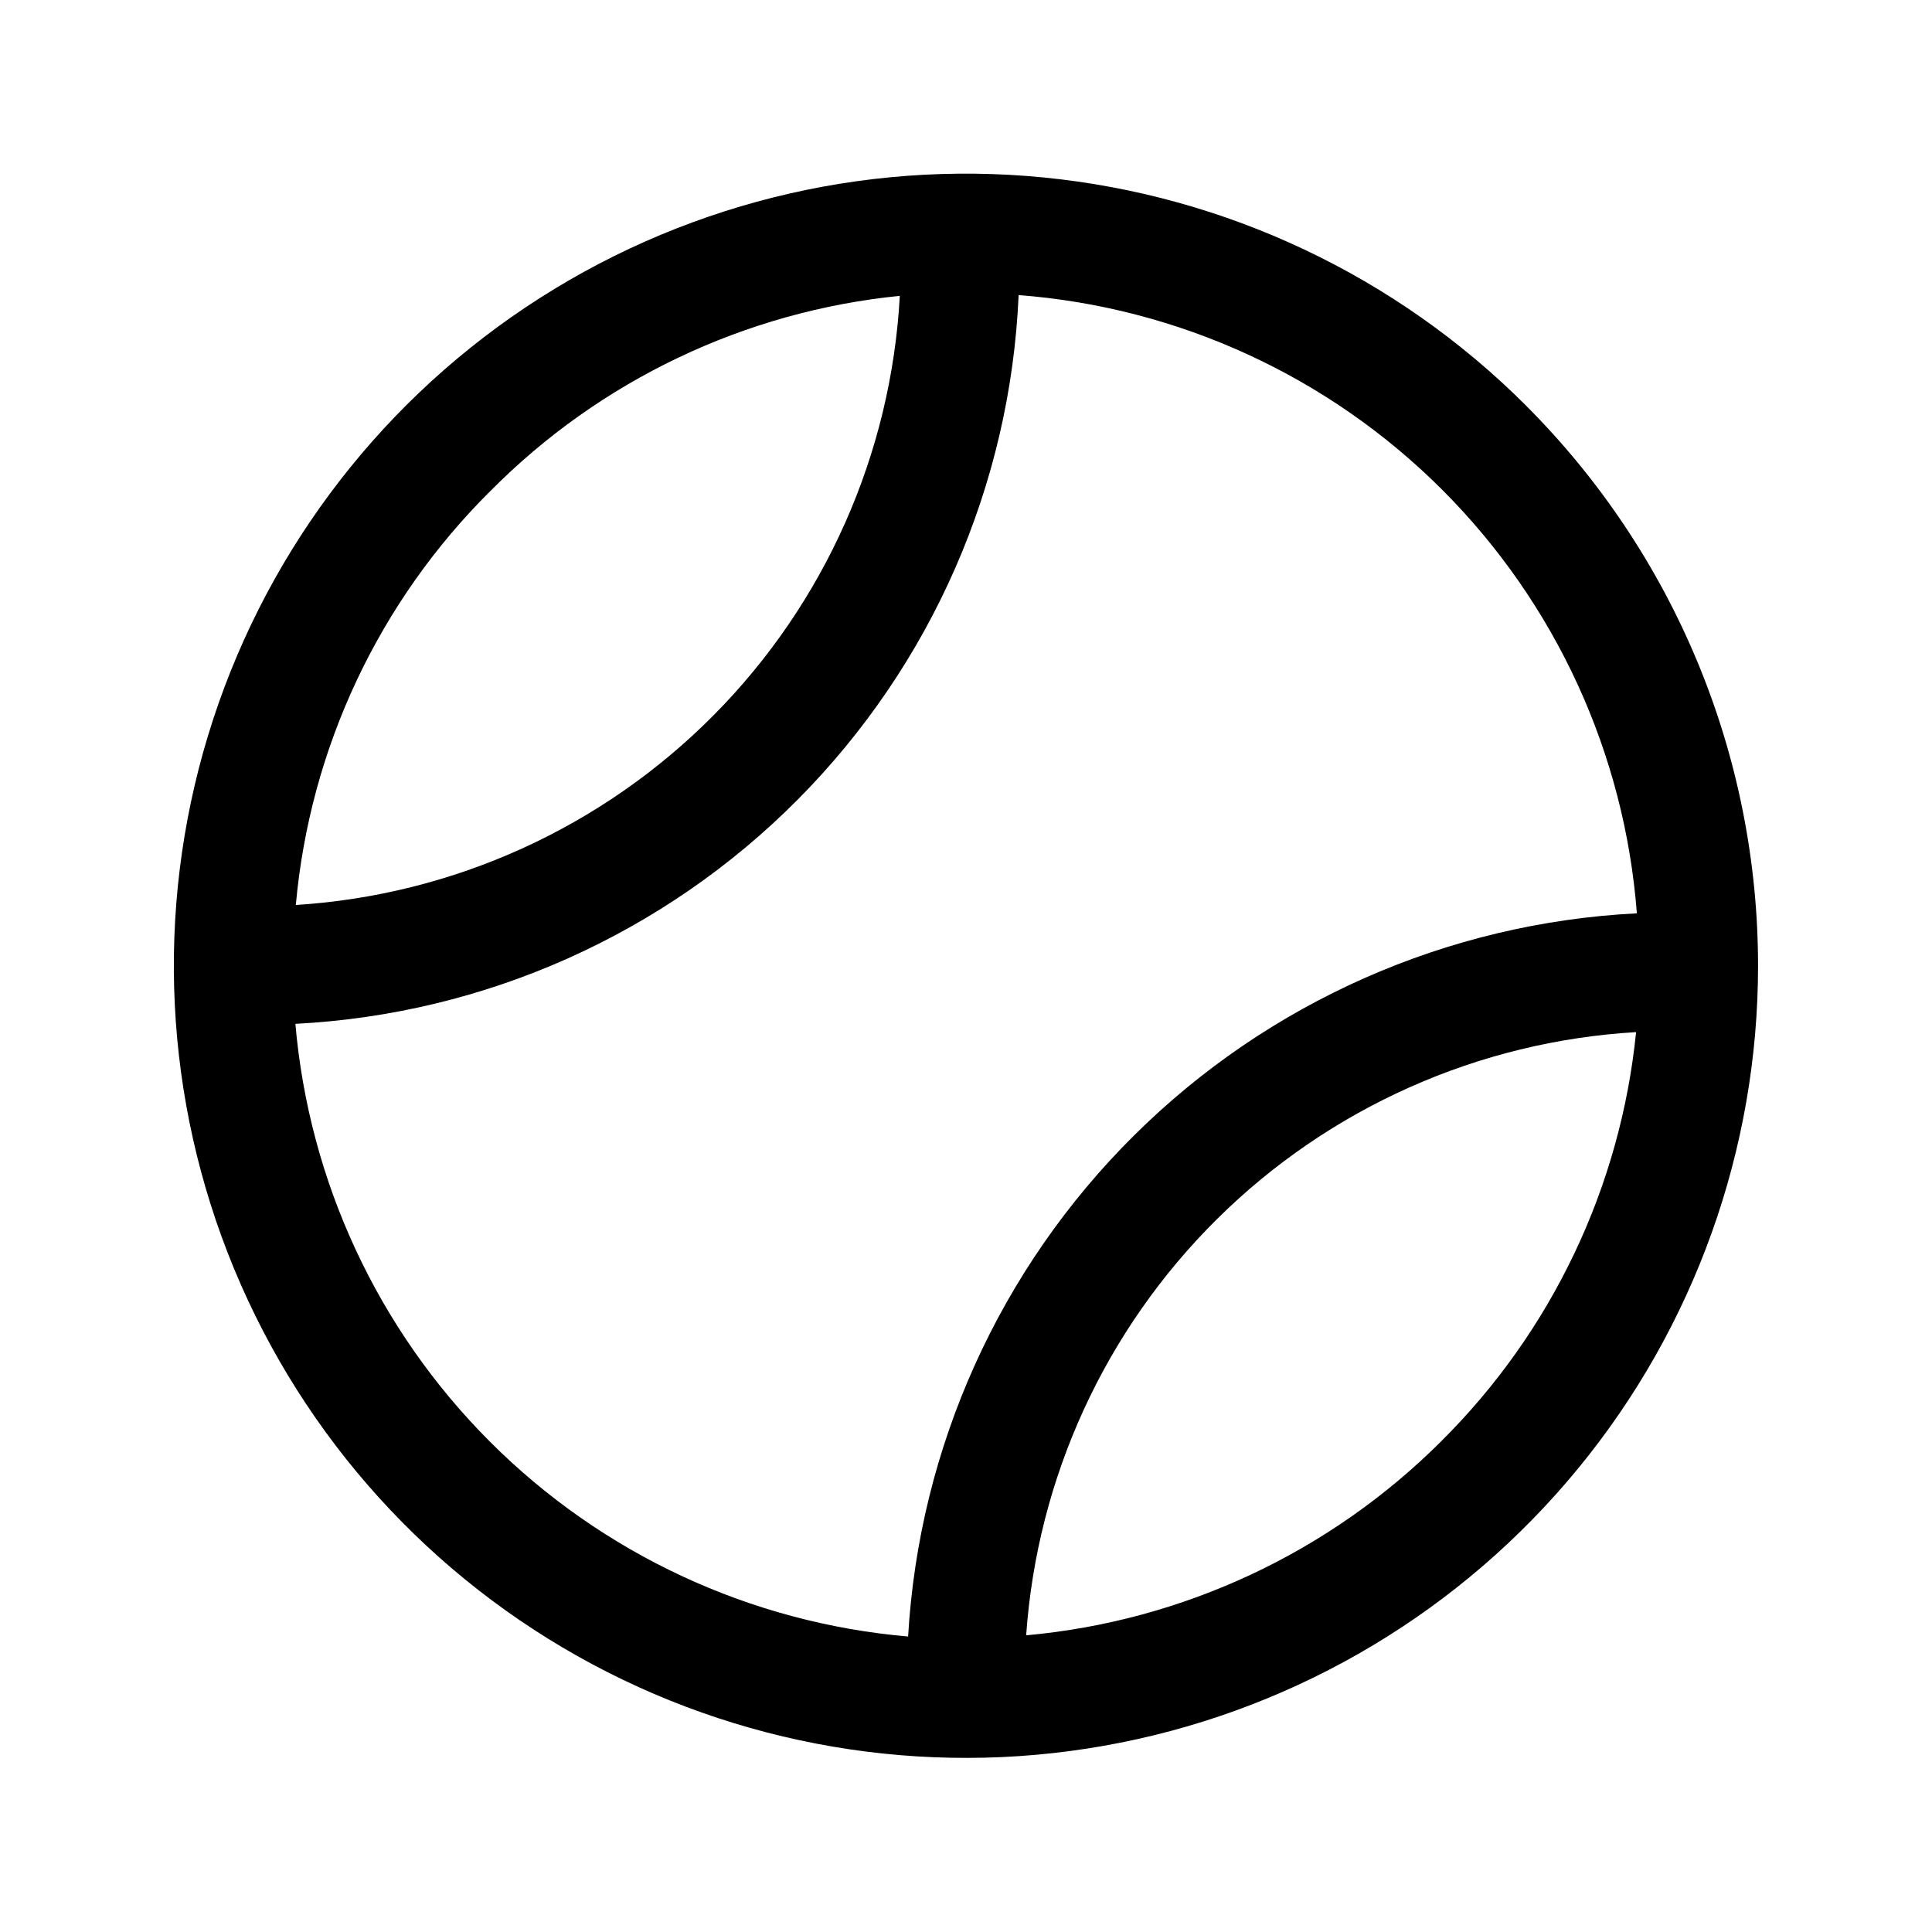 <?xml version="1.0" encoding="UTF-8"?>
<!-- Uploaded to: SVG Repo, www.svgrepo.com, Generator: SVG Repo Mixer Tools -->
<svg fill="#000000" width="800px" height="800px" version="1.1" viewBox="144 144 512 512" xmlns="http://www.w3.org/2000/svg">
 <path d="m548.41 251.48c-34.344-34.336-79.531-55.699-127.86-60.453-48.328-4.758-96.812 7.391-137.19 34.375-40.379 26.98-70.152 67.125-84.25 113.6-14.098 46.469-11.645 96.391 6.934 141.26 18.582 44.867 52.145 81.906 94.969 104.8 42.824 22.898 92.266 30.238 139.89 20.773 47.633-9.465 90.508-35.152 121.32-72.684 30.816-37.531 47.668-84.586 47.68-133.15 0.008-27.586-5.418-54.898-15.973-80.383-10.555-25.484-26.027-48.637-45.531-68.137zm-274.37 22.566c29.047-29.281 67.383-47.539 108.42-51.641-2.281 41.84-19.84 81.387-49.344 111.14-29.504 29.754-68.898 47.648-110.72 50.285 3.731-41.543 22.02-80.426 51.641-109.79zm-51.746 141.28c50.25-2.566 97.738-23.781 133.18-59.496 35.441-35.715 56.293-83.363 58.473-133.63 42.379 3.238 82.199 21.539 112.25 51.59 30.051 30.055 48.355 69.875 51.59 112.25-50.152 2.527-97.605 23.492-133.25 58.863-35.645 35.371-56.969 82.664-59.879 132.79-41.848-3.621-81.078-21.895-110.78-51.594-29.703-29.703-47.973-68.93-51.598-110.78zm303.65 110.62c-29.523 29.477-68.445 47.676-110 51.434 2.914-41.738 20.926-80.988 50.676-110.41 29.75-29.422 69.195-47 110.96-49.449-4.117 41.035-22.371 79.367-51.641 108.42z"/>
</svg>